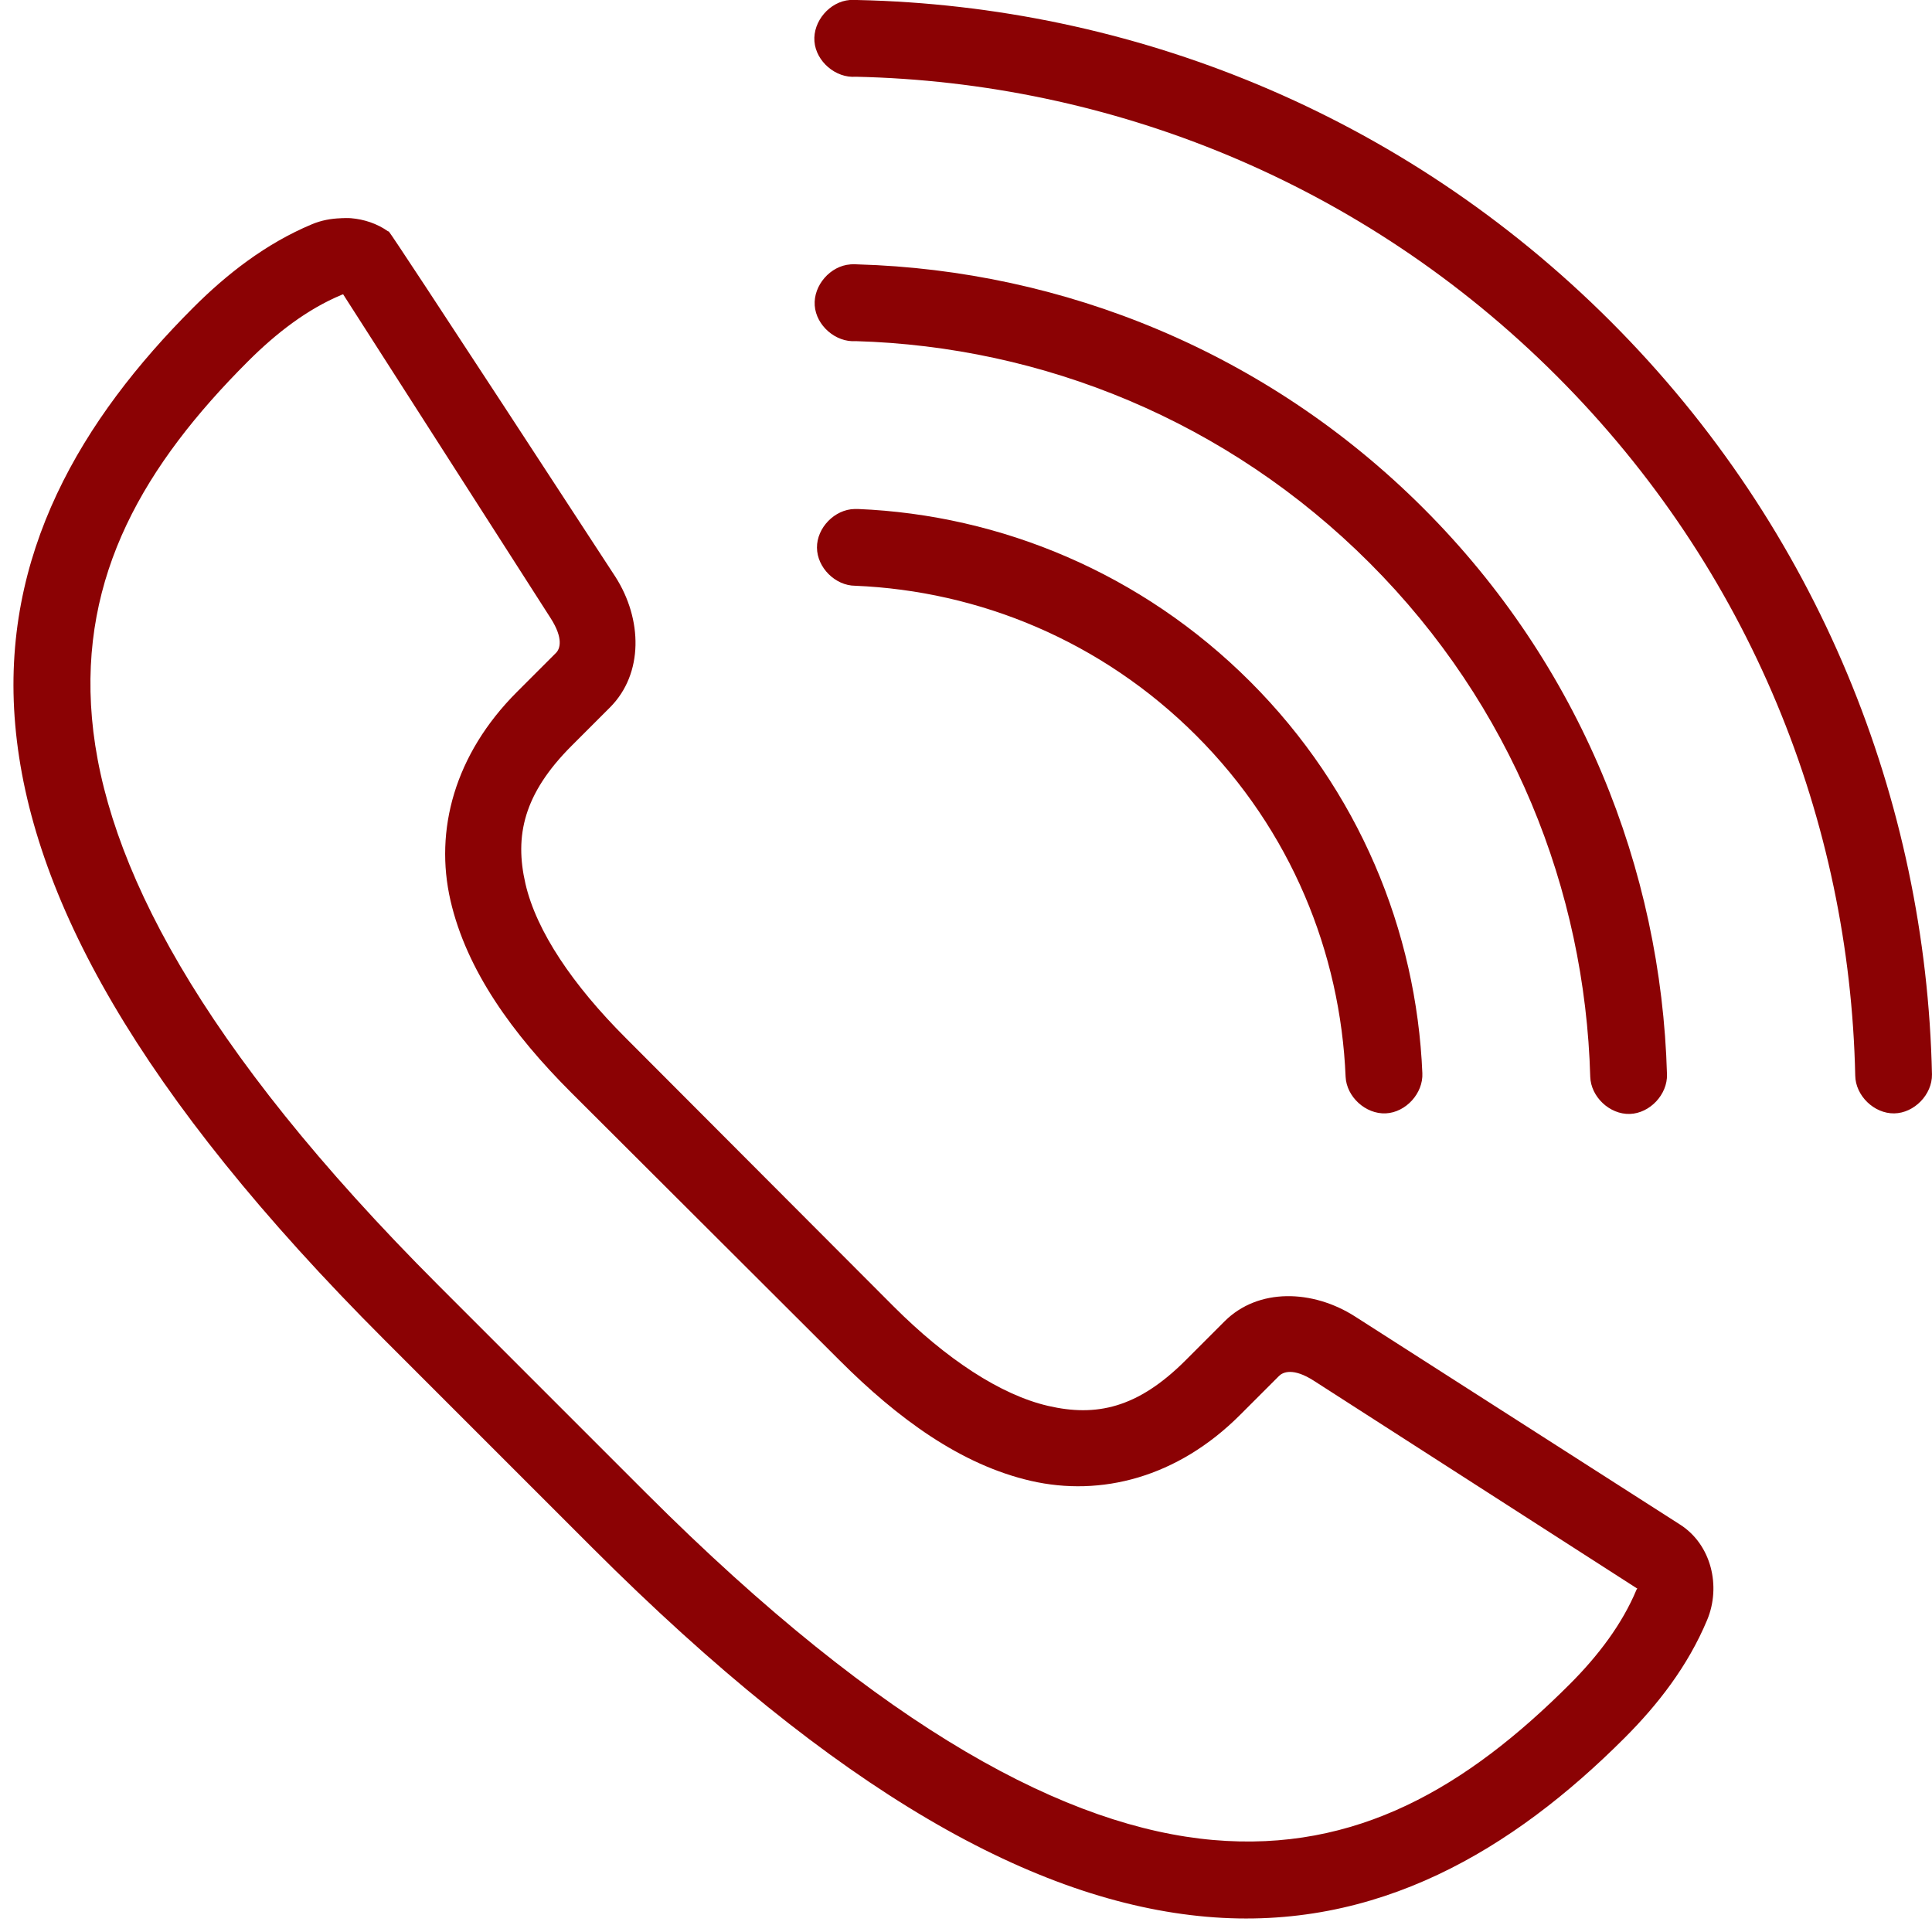 <?xml version="1.0" encoding="UTF-8" standalone="no"?><svg xmlns="http://www.w3.org/2000/svg" xmlns:xlink="http://www.w3.org/1999/xlink" fill="#8b0204" height="100.7" preserveAspectRatio="xMidYMid meet" version="1" viewBox="-0.7 -0.0 100.7 100.7" width="100.7" zoomAndPan="magnify"><g id="change1_1"><path d="m43.594 0c-1.047.082-1.926 1.109-1.844 2.156s1.109 1.926 2.156 1.844c13.246.287 26.417 5.48 36.531 15.594 10.114 10.114 15.275 23.221 15.562 36.469.016 1.047.984 1.985 2.031 1.969 1.047-.016 1.985-.984 1.969-2.031-.308-14.233-5.893-28.393-16.75-39.25-10.857-10.857-25.015-16.441-39.25-16.75-.135-.014-.271-.014-.406 0zm-26.531 11.375c-.517.017-1.015.11-1.5.312-2.415 1.009-4.452 2.608-6.188 4.344-5.804 5.804-10.061 12.858-9.281 21.75s6.407 19.219 19.25 32.062l10.812 10.812c12.843 12.843 23.139 18.471 32.031 19.25 8.892.779 15.977-3.509 21.781-9.312 1.736-1.736 3.303-3.741 4.312-6.156.734-1.756.219-3.927-1.406-4.969l-16.938-10.844c-2.205-1.414-5.054-1.508-6.812.25l-2.031 2.031c-2.511 2.511-4.672 2.947-7.156 2.375-2.484-.572-5.321-2.446-8.062-5.188l-13.969-14c-2.742-2.742-4.647-5.547-5.219-8.031-.572-2.484-.105-4.676 2.406-7.188l2-2c1.758-1.758 1.695-4.607.281-6.812 0 0-11.656-17.876-11.812-18-.008-.006-.023.006-.031 0-.577-.41-1.257-.631-1.938-.688-.172-.014-.359-.005-.531 0zm26.562 2.406c-1.047.073-1.933 1.093-1.86 2.141.074 1.047 1.094 1.933 2.141 1.859 9.719.28 19.355 4.136 26.781 11.562 7.43 7.43 11.225 17.05 11.5 26.781.033 1.047 1.015 1.97 2.062 1.937 1.047-.033 1.97-1.015 1.938-2.062-.303-10.705-4.52-21.333-12.688-29.5-8.16-8.16-18.797-12.41-29.5-12.719-.125-.012-.25-.012-.375 0zm-26.438 1.562 10.812 16.875c.693 1.081.479 1.615.281 1.812l-2.031 2.031c-3.27 3.27-4.308 7.227-3.469 10.875.84 3.648 3.241 6.96 6.281 10l14 13.969c3.04 3.04 6.321 5.442 9.969 6.281s7.636-.167 10.906-3.438l2.031-2.031c.198-.198.732-.443 1.812.25l16.875 10.844c-.011.003-.026-.025-.062.062-.739 1.768-1.974 3.411-3.469 4.906-5.371 5.371-11.122 8.78-18.594 8.125-7.471-.655-17.067-5.598-29.562-18.094l-10.812-10.812c-12.496-12.496-17.408-22.091-18.062-29.562s2.754-13.223 8.125-18.594c1.495-1.495 3.108-2.73 4.875-3.469.136-.057.112-.027.094-.031zm26.656 11.188c-1.039.02-1.969.976-1.961 2.015.008 1.039.953 1.98 1.992 1.985 6.458.269 12.84 2.871 17.781 7.812 4.941 4.941 7.512 11.32 7.781 17.781.049 1.047 1.046 1.956 2.094 1.907 1.047-.049 1.956-1.047 1.906-2.094-.309-7.424-3.308-14.745-8.969-20.406-5.661-5.661-13.009-8.691-20.438-9-.062-.003-.125-.003-.188 0z" fill="inherit"/></g></svg>